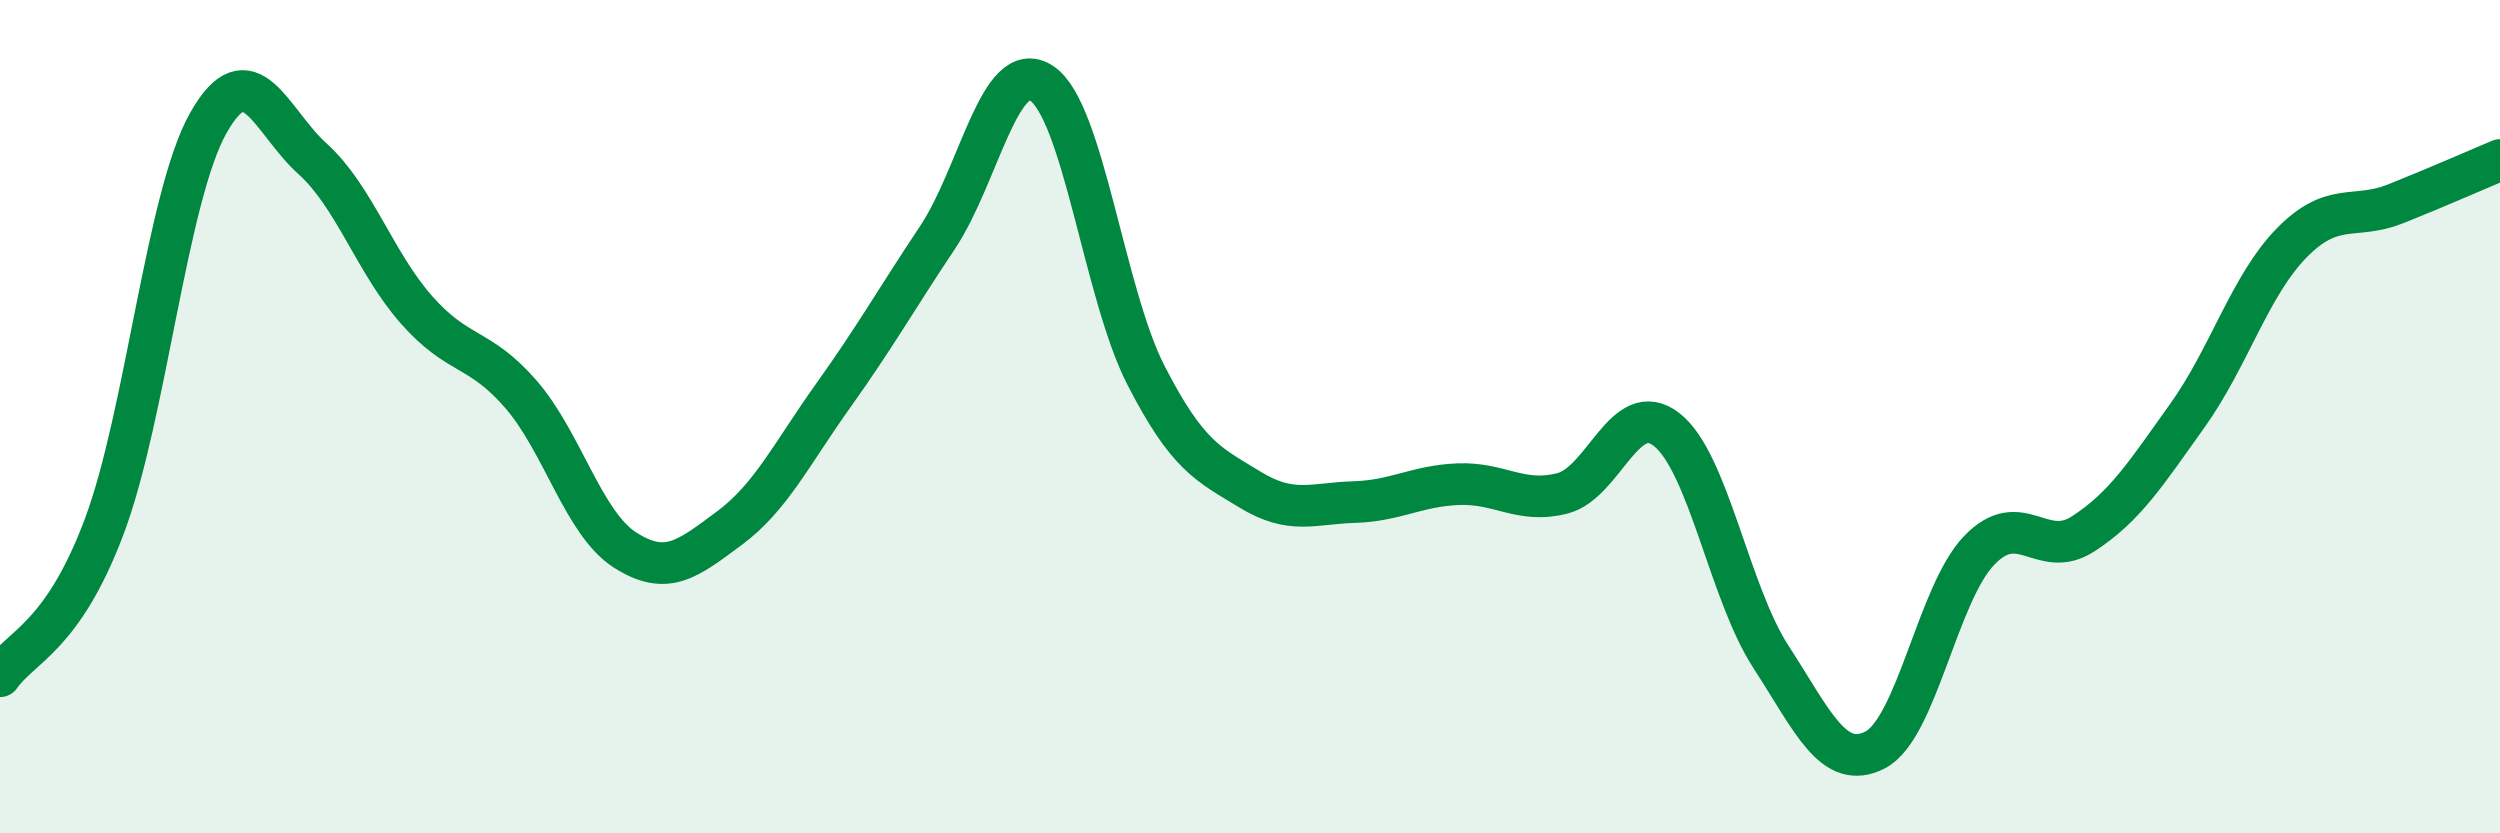 
    <svg width="60" height="20" viewBox="0 0 60 20" xmlns="http://www.w3.org/2000/svg">
      <path
        d="M 0,16.23 C 0.5,15.51 1.5,15.3 2.5,12.64 C 3.5,9.98 4,4.72 5,2.95 C 6,1.18 6.5,2.91 7.5,3.81 C 8.5,4.71 9,6.31 10,7.44 C 11,8.57 11.5,8.31 12.5,9.46 C 13.5,10.61 14,12.56 15,13.2 C 16,13.84 16.5,13.42 17.5,12.68 C 18.5,11.94 19,10.89 20,9.49 C 21,8.09 21.5,7.2 22.5,5.7 C 23.5,4.2 24,1.34 25,2 C 26,2.66 26.5,7.05 27.5,9 C 28.5,10.95 29,11.14 30,11.75 C 31,12.36 31.5,12.08 32.5,12.05 C 33.5,12.02 34,11.66 35,11.62 C 36,11.58 36.5,12.1 37.5,11.84 C 38.5,11.58 39,9.53 40,10.31 C 41,11.09 41.5,14.22 42.5,15.76 C 43.5,17.3 44,18.51 45,18 C 46,17.49 46.5,14.25 47.5,13.21 C 48.5,12.17 49,13.46 50,12.81 C 51,12.16 51.5,11.37 52.5,9.97 C 53.5,8.57 54,6.85 55,5.83 C 56,4.81 56.5,5.29 57.5,4.89 C 58.5,4.49 59.5,4.05 60,3.84L60 20L0 20Z"
        fill="#008740"
        opacity="0.1"
        stroke-linecap="round"
        stroke-linejoin="round"
      />
      <path
        d="M 0,16.23 C 0.5,15.51 1.5,15.3 2.5,12.64 C 3.5,9.98 4,4.72 5,2.95 C 6,1.18 6.5,2.91 7.5,3.81 C 8.5,4.71 9,6.31 10,7.44 C 11,8.57 11.5,8.31 12.5,9.46 C 13.5,10.61 14,12.56 15,13.2 C 16,13.84 16.5,13.42 17.5,12.68 C 18.5,11.94 19,10.89 20,9.49 C 21,8.09 21.5,7.2 22.5,5.7 C 23.5,4.2 24,1.34 25,2 C 26,2.66 26.5,7.05 27.5,9 C 28.5,10.95 29,11.14 30,11.75 C 31,12.36 31.5,12.08 32.5,12.05 C 33.5,12.02 34,11.66 35,11.62 C 36,11.58 36.5,12.1 37.5,11.84 C 38.5,11.58 39,9.53 40,10.31 C 41,11.09 41.5,14.22 42.5,15.76 C 43.5,17.3 44,18.51 45,18 C 46,17.49 46.5,14.25 47.5,13.21 C 48.5,12.17 49,13.46 50,12.81 C 51,12.16 51.5,11.37 52.5,9.97 C 53.5,8.57 54,6.85 55,5.83 C 56,4.81 56.5,5.29 57.5,4.89 C 58.5,4.49 59.5,4.05 60,3.84"
        stroke="#008740"
        stroke-width="1"
        fill="none"
        stroke-linecap="round"
        stroke-linejoin="round"
      />
    </svg>
  